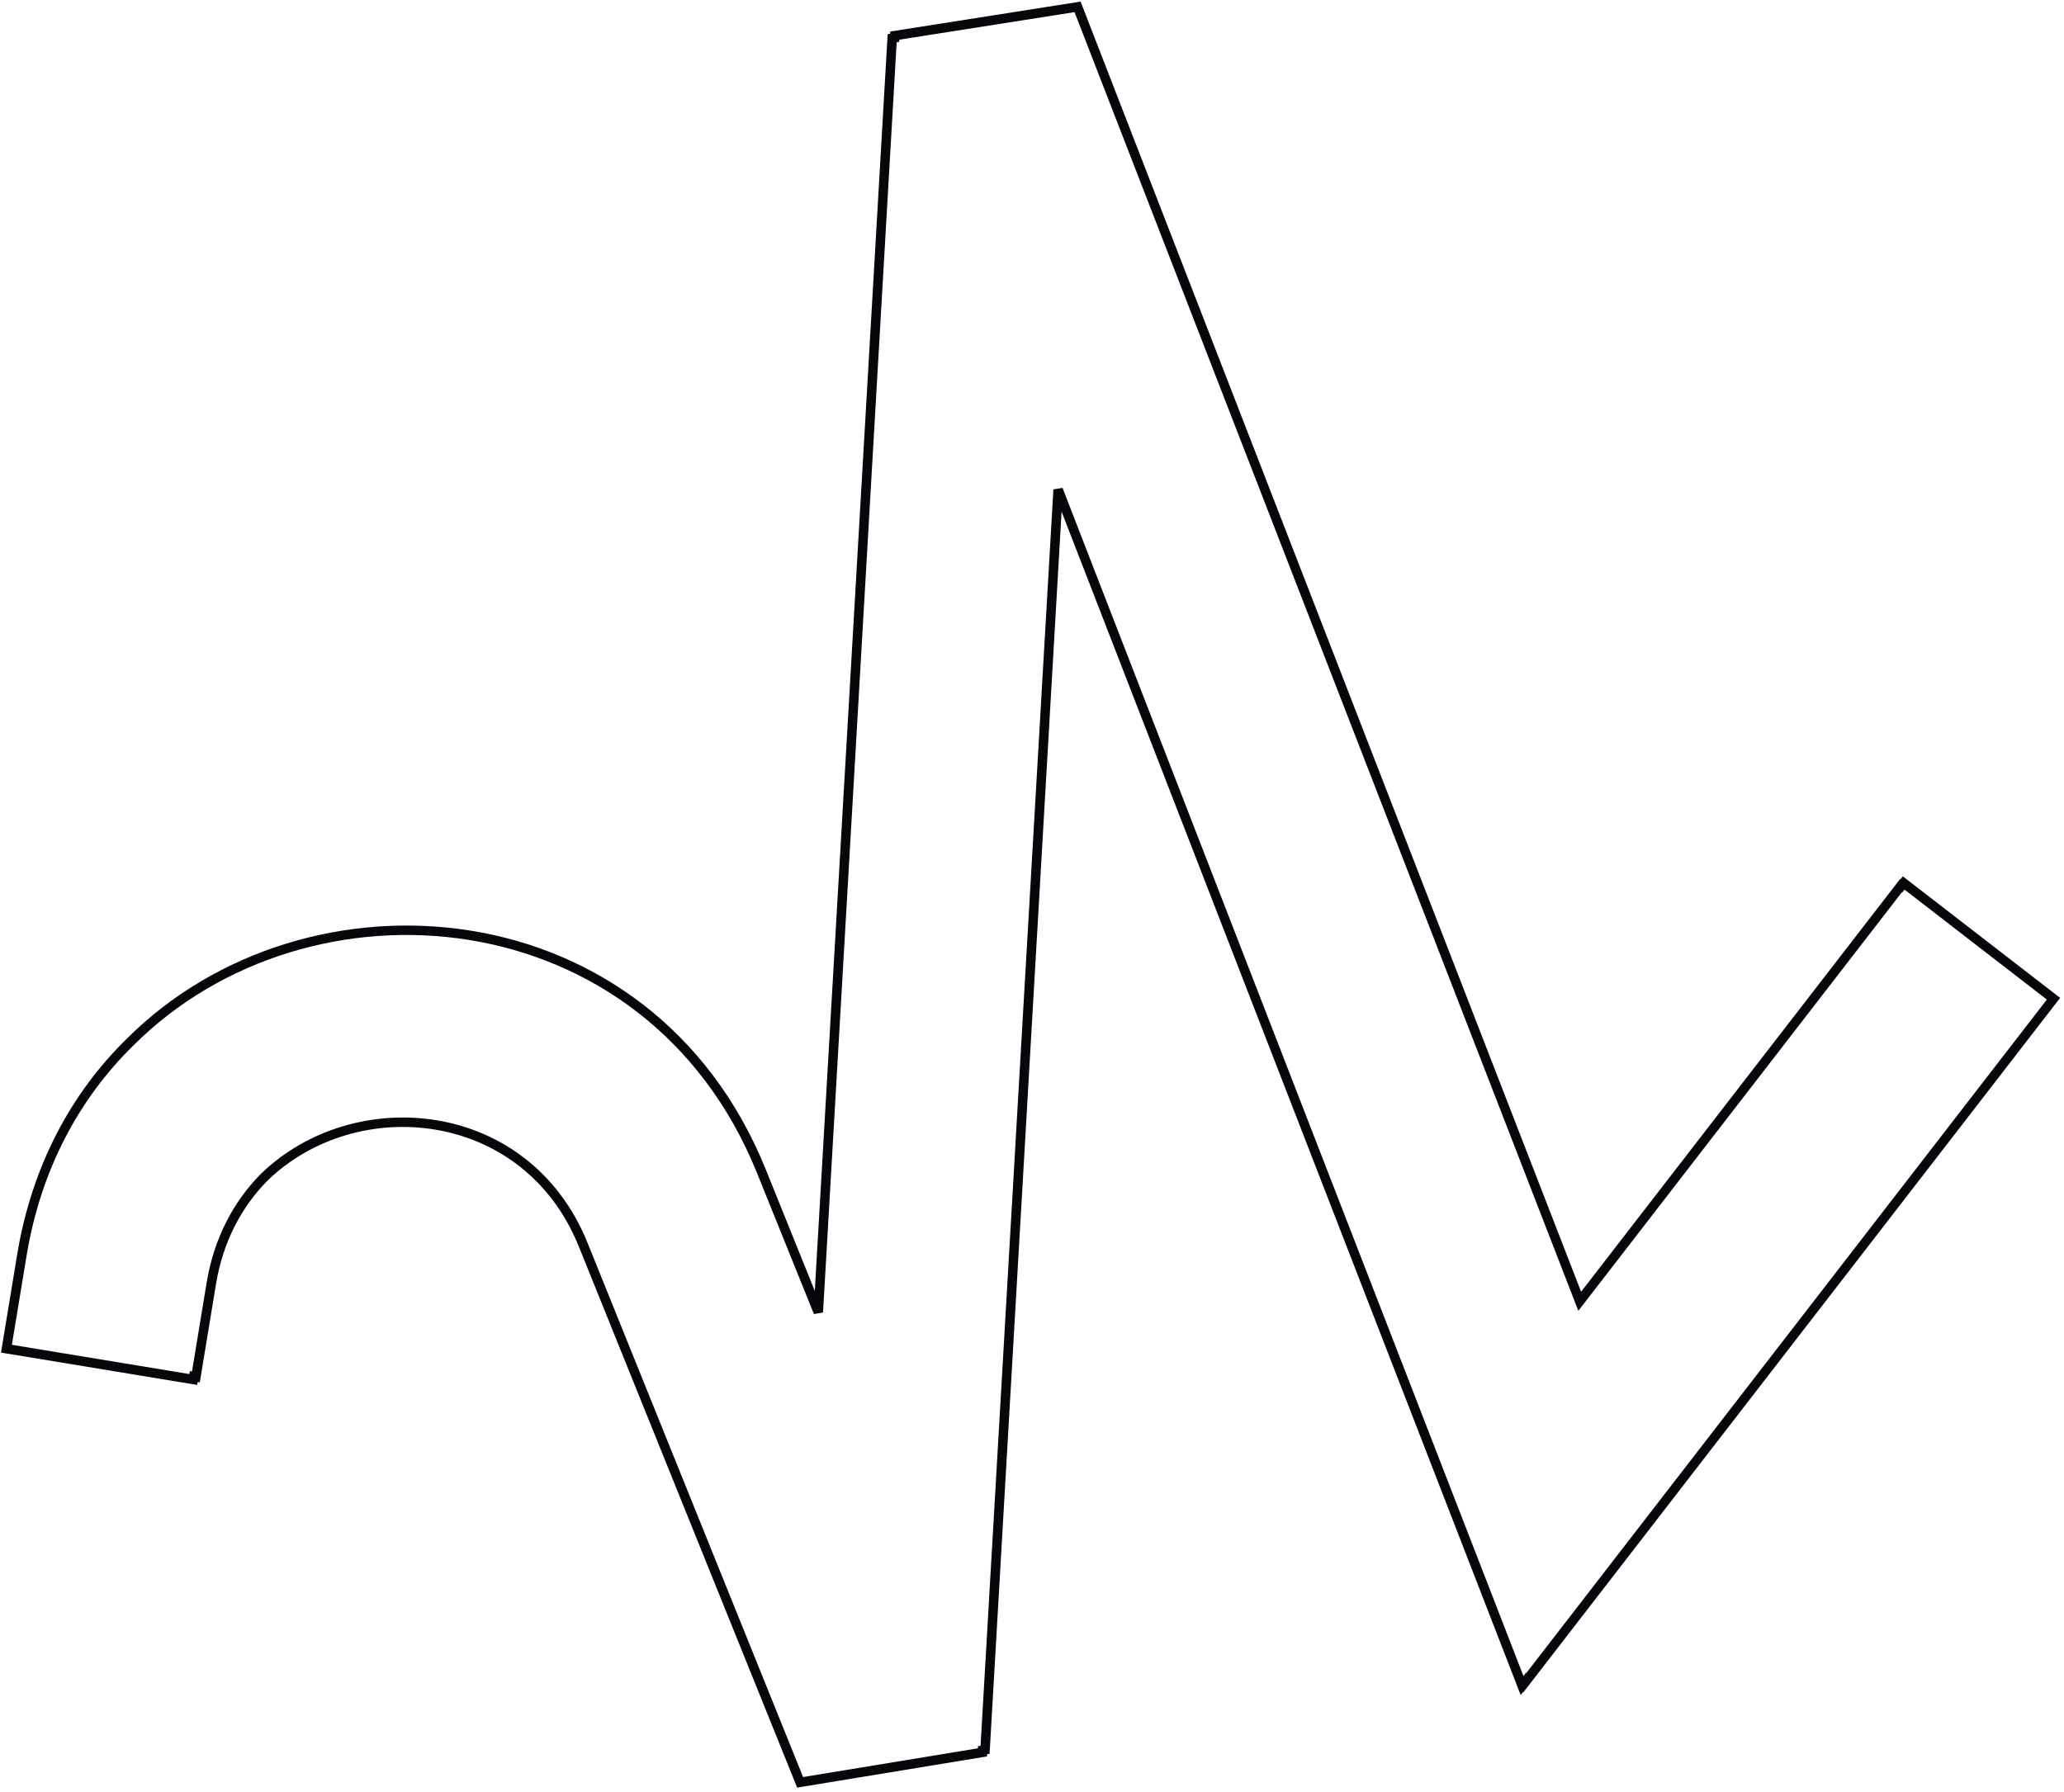 <svg xmlns="http://www.w3.org/2000/svg" width="327" height="284" viewBox="0 0 327 284" fill="none"><path d="M141.759 5.643L141.643 4.903L141.045 4.997L141.01 5.6L141.759 5.643ZM170.719 1.087L171.418 0.816L171.2 0.253L170.602 0.347L170.719 1.087ZM141.739 5.993L141.856 6.734L142.453 6.64L142.488 6.036L141.739 5.993ZM141.345 6.055L141.229 5.314L140.632 5.408L140.597 6.011L141.345 6.055ZM129.642 207.945L128.947 208.226L130.391 207.988L129.642 207.945ZM120.631 185.608L121.326 185.327L120.631 185.608ZM20.497 165.246L21.023 165.78L21.029 165.775L20.497 165.246ZM3.461 198.919L4.201 199.041L3.461 198.919ZM1.021 213.719L0.281 213.597L0.159 214.337L0.899 214.459L1.021 213.719ZM30.622 218.599L30.5 219.339L31.24 219.461L31.362 218.721L30.622 218.599ZM30.699 218.132L30.821 217.392L30.081 217.27L29.959 218.01L30.699 218.132ZM31.036 218.188L30.914 218.928L31.654 219.05L31.776 218.31L31.036 218.188ZM33.476 203.387L32.736 203.265L33.476 203.387ZM41.822 186.586L41.298 186.049L41.293 186.054L41.288 186.059L41.822 186.586ZM92.395 197.243L91.7 197.524L92.395 197.243ZM126.765 282.433L126.069 282.714L126.294 283.27L126.886 283.173L126.765 282.433ZM155.65 277.689L155.772 278.429L156.364 278.332L156.399 277.732L155.65 277.689ZM155.67 277.342L155.549 276.602L154.956 276.699L154.921 277.299L155.67 277.342ZM156.064 277.278L156.185 278.018L156.778 277.92L156.813 277.321L156.064 277.278ZM167.639 77.588L168.338 77.317L166.89 77.545L167.639 77.588ZM231.531 242.32L230.832 242.591L231.531 242.32ZM241.138 267.091L240.439 267.362L240.92 268.601L241.732 267.55L241.138 267.091ZM241.52 266.597L242.22 266.326L241.739 265.087L240.927 266.138L241.52 266.597ZM241.552 266.68L240.853 266.951L241.333 268.19L242.146 267.138L241.552 266.68ZM257.799 245.656L257.205 245.198L257.799 245.656ZM316.164 170.129L316.757 170.588L316.164 170.129ZM325.336 158.26L325.929 158.719L326.388 158.126L325.795 157.667L325.336 158.26ZM301.598 139.916L302.057 139.323L301.463 138.864L301.004 139.458L301.598 139.916ZM301.244 140.374L300.786 140.968L301.379 141.426L301.838 140.833L301.244 140.374ZM301.184 140.328L301.643 139.734L301.049 139.276L300.591 139.869L301.184 140.328ZM292.012 152.197L292.605 152.655L292.012 152.197ZM250.275 206.206L249.576 206.477L250.056 207.716L250.868 206.665L250.275 206.206ZM141.876 6.384L170.836 1.828L170.602 0.347L141.643 4.903L141.876 6.384ZM142.488 6.036L142.508 5.687L141.01 5.6L140.99 5.95L142.488 6.036ZM141.462 6.796L141.856 6.734L141.622 5.252L141.229 5.314L141.462 6.796ZM130.391 207.988L142.094 6.098L140.597 6.011L128.894 207.902L130.391 207.988ZM119.935 185.888L128.947 208.226L130.338 207.664L121.326 185.327L119.935 185.888ZM21.029 165.775C48.941 137.751 102.326 142.242 119.935 185.888L121.326 185.327C103.261 140.549 48.534 136.034 19.966 164.716L21.029 165.775ZM4.201 199.041C6.488 185.169 12.641 174.028 21.023 165.78L19.971 164.711C11.361 173.183 5.059 184.613 2.721 198.797L4.201 199.041ZM1.761 213.841L4.201 199.041L2.721 198.797L0.281 213.597L1.761 213.841ZM30.744 217.859L1.143 212.979L0.899 214.459L30.5 219.339L30.744 217.859ZM29.959 218.01L29.882 218.477L31.362 218.721L31.439 218.254L29.959 218.01ZM31.158 217.448L30.821 217.392L30.577 218.872L30.914 218.928L31.158 217.448ZM32.736 203.265L30.296 218.066L31.776 218.31L34.216 203.509L32.736 203.265ZM41.288 186.059C37.02 190.386 33.907 196.157 32.736 203.265L34.216 203.509C35.337 196.705 38.307 191.217 42.356 187.113L41.288 186.059ZM93.091 196.962C83.865 174.095 56.061 171.663 41.298 186.049L42.345 187.123C56.45 173.379 82.927 175.779 91.7 197.524L93.091 196.962ZM127.46 282.152L93.091 196.962L91.7 197.524L126.069 282.714L127.46 282.152ZM155.528 276.949L126.643 281.693L126.886 283.173L155.772 278.429L155.528 276.949ZM154.921 277.299L154.901 277.646L156.399 277.732L156.419 277.386L154.921 277.299ZM155.942 276.537L155.549 276.602L155.792 278.082L156.185 278.018L155.942 276.537ZM166.89 77.545L155.315 277.234L156.813 277.321L168.388 77.632L166.89 77.545ZM232.23 242.049L168.338 77.317L166.94 77.859L230.832 242.591L232.23 242.049ZM241.838 266.82L232.23 242.049L230.832 242.591L240.439 267.362L241.838 266.82ZM240.927 266.138L240.545 266.633L241.732 267.55L242.114 267.056L240.927 266.138ZM242.252 266.409L242.22 266.326L240.821 266.868L240.853 266.951L242.252 266.409ZM257.205 245.198L240.959 266.221L242.146 267.138L258.392 246.115L257.205 245.198ZM315.57 169.671L257.205 245.198L258.392 246.115L316.757 170.588L315.57 169.671ZM324.743 157.802L315.57 169.671L316.757 170.588L325.929 158.719L324.743 157.802ZM301.139 140.51L324.877 158.854L325.795 157.667L302.057 139.323L301.139 140.51ZM301.838 140.833L302.191 140.375L301.004 139.458L300.651 139.916L301.838 140.833ZM300.725 140.921L300.786 140.968L301.703 139.781L301.643 139.734L300.725 140.921ZM292.605 152.655L301.778 140.786L300.591 139.869L291.419 151.738L292.605 152.655ZM250.868 206.665L292.605 152.655L291.419 151.738L249.681 205.748L250.868 206.665ZM170.02 1.359L249.576 206.477L250.974 205.935L171.418 0.816L170.02 1.359Z" fill="#06070B"></path></svg>